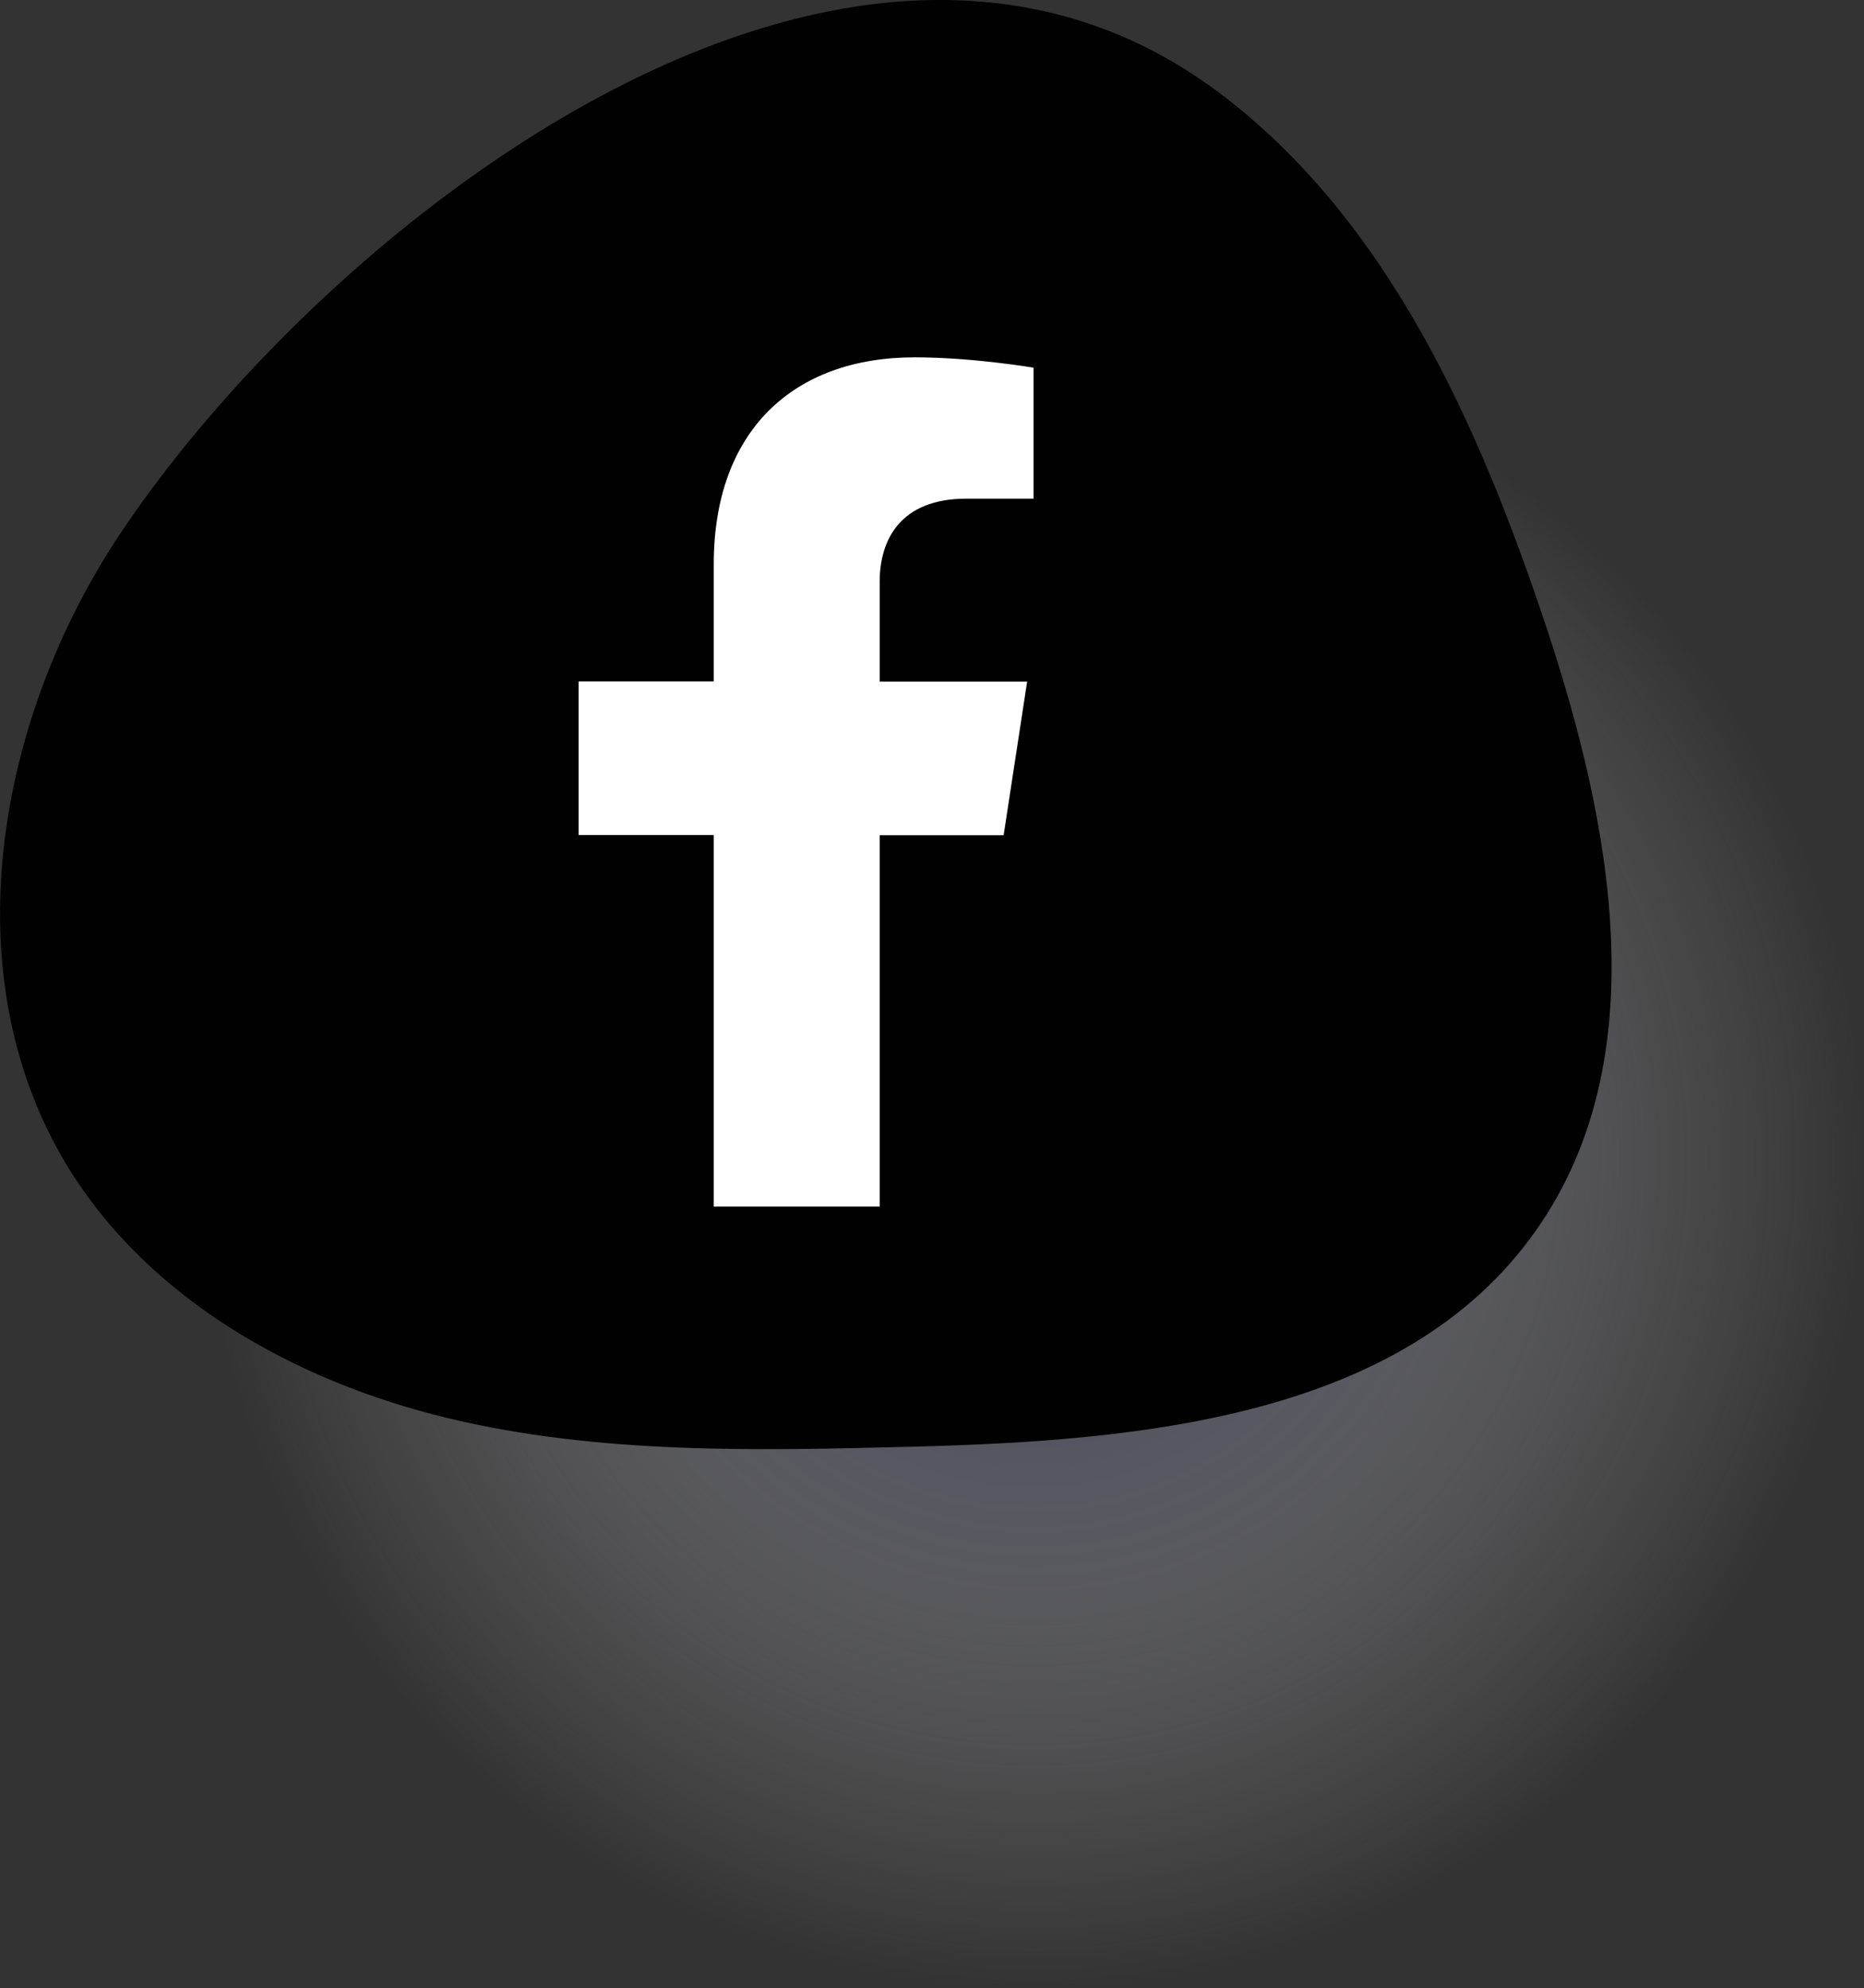 <?xml version="1.0" encoding="UTF-8"?>
<svg xmlns="http://www.w3.org/2000/svg" version="1.1" xmlns:xlink="http://www.w3.org/1999/xlink" viewBox="0 0 66.62 71.05">
  <rect x="0" y="0" width="66.62" height="71.05" fill="#333333" stroke="none"/>
  <!-- Generator: Adobe Illustrator 29.5.0, SVG Export Plug-In . SVG Version: 2.1.0 Build 137)  -->
  <defs>
    <style>
      .st0 {
        fill: #fff;
      }

      .st1 {
        fill: url(#radial-gradient);
        mix-blend-mode: multiply;
        opacity: .8;
      }

      .st2 {
        isolation: isolate;
      }

      .st3 {
        fill: #010101;
      }
    </style>
    <radialGradient id="radial-gradient" cx="36.93" cy="41.36" fx="36.93" fy="41.36" r="29.68" gradientUnits="userSpaceOnUse">
      <stop offset="0" stop-color="#20234a"/>
      <stop offset=".31" stop-color="#71728b" stop-opacity=".64"/>
      <stop offset=".76" stop-color="#d7d8df" stop-opacity=".18"/>
      <stop offset="1" stop-color="#fff" stop-opacity="0"/>
    </radialGradient>
  </defs>
  <g class="st2">
    <g id="Ebene_1">
      <path class="st1" d="M36.93,71.05c-16.39,0-29.68-13.29-29.68-29.68s13.29-29.68,29.68-29.68,29.68,13.29,29.68,29.68-13.29,29.68-29.68,29.68"/>
      <g>
        <path class="st3" d="M4.35,18.99C-.12,25.64-1.76,34.81,2.4,41.66c2.9,4.76,8.15,7.7,13.57,9.01,5.42,1.31,11.06,1.17,16.63,1.03,8.17-.21,17.58-1.04,22.29-7.72,4.33-6.13,2.72-14.54.35-21.65-2.39-7.16-5.63-14.47-11.66-19.01C30.36-6.62,11.82,7.87,4.35,18.99Z"/>
        <path class="st0" d="M31.44,43.13v-13.28h4.43l.84-5.49h-5.27v-3.57c0-1.5.74-2.97,3.1-2.97h2.4v-4.68s-2.17-.37-4.25-.37c-4.34,0-7.18,2.63-7.18,7.39v4.19h-4.83v5.49h4.83v13.28h5.94Z"/>
      </g>
    </g>
  </g>
</svg>